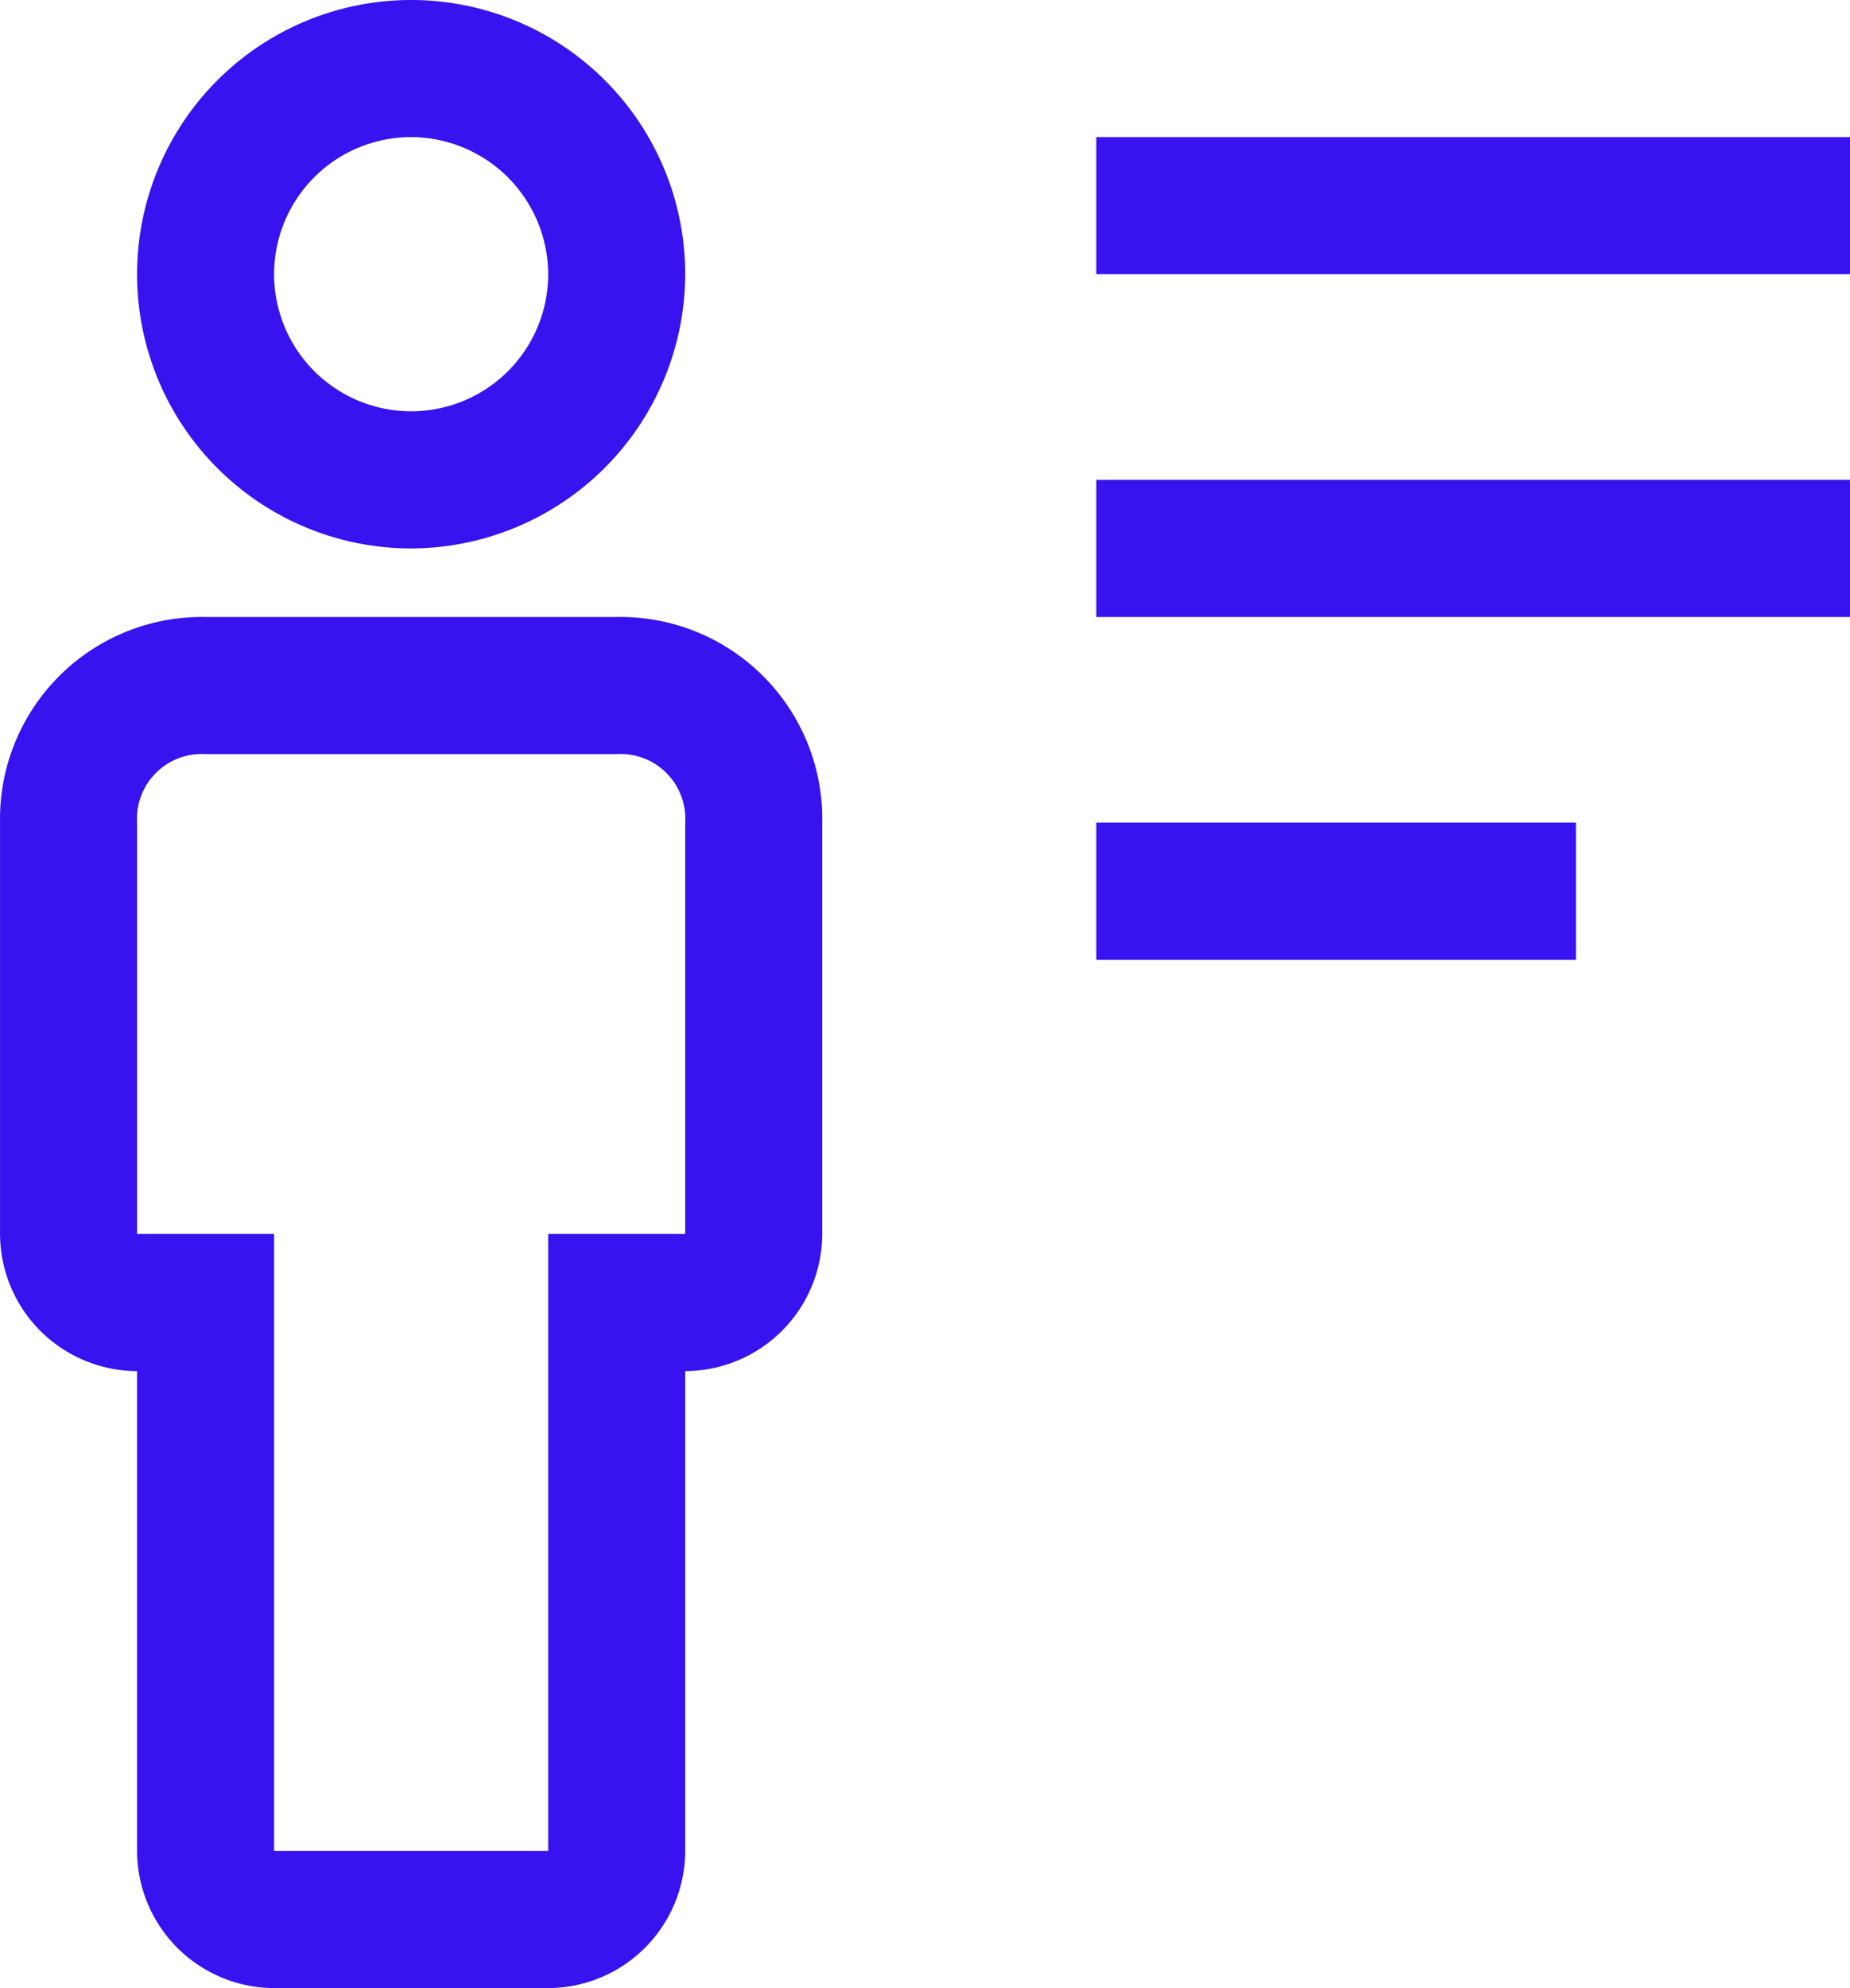 <svg xmlns="http://www.w3.org/2000/svg" viewBox="0 0 84.377 90.625"><g fill="#3812ef"><path d="M50.002 37.5h21.875v6.25H50.002zM50.002 21.875h34.375v6.25H50.002zM50.002 6.25h34.375v6.25H50.002zM34.807 30.82a9.21 9.21 0 00-6.68-2.695H9.377A9.208 9.208 0 00.002 37.5v18.75a6.269 6.269 0 006.25 6.25v21.875a6.269 6.269 0 006.25 6.25h12.5a6.268 6.268 0 006.25-6.25V62.5a6.268 6.268 0 006.25-6.25V37.5a9.207 9.207 0 00-2.695-6.68zm-3.555 25.43h-6.25v28.125h-12.5V56.25h-6.25V37.5a2.952 2.952 0 013.125-3.125h18.75a2.951 2.951 0 013.125 3.125v18.75zM11.807 22.893A12.5 12.5 0 0018.752 25a12.537 12.537 0 0012.5-12.5 12.5 12.5 0 10-19.445 10.393zm1.17-12.785a6.25 6.25 0 015.775-3.858 6.268 6.268 0 016.25 6.25 6.25 6.25 0 11-12.025-2.392z"/></g></svg>